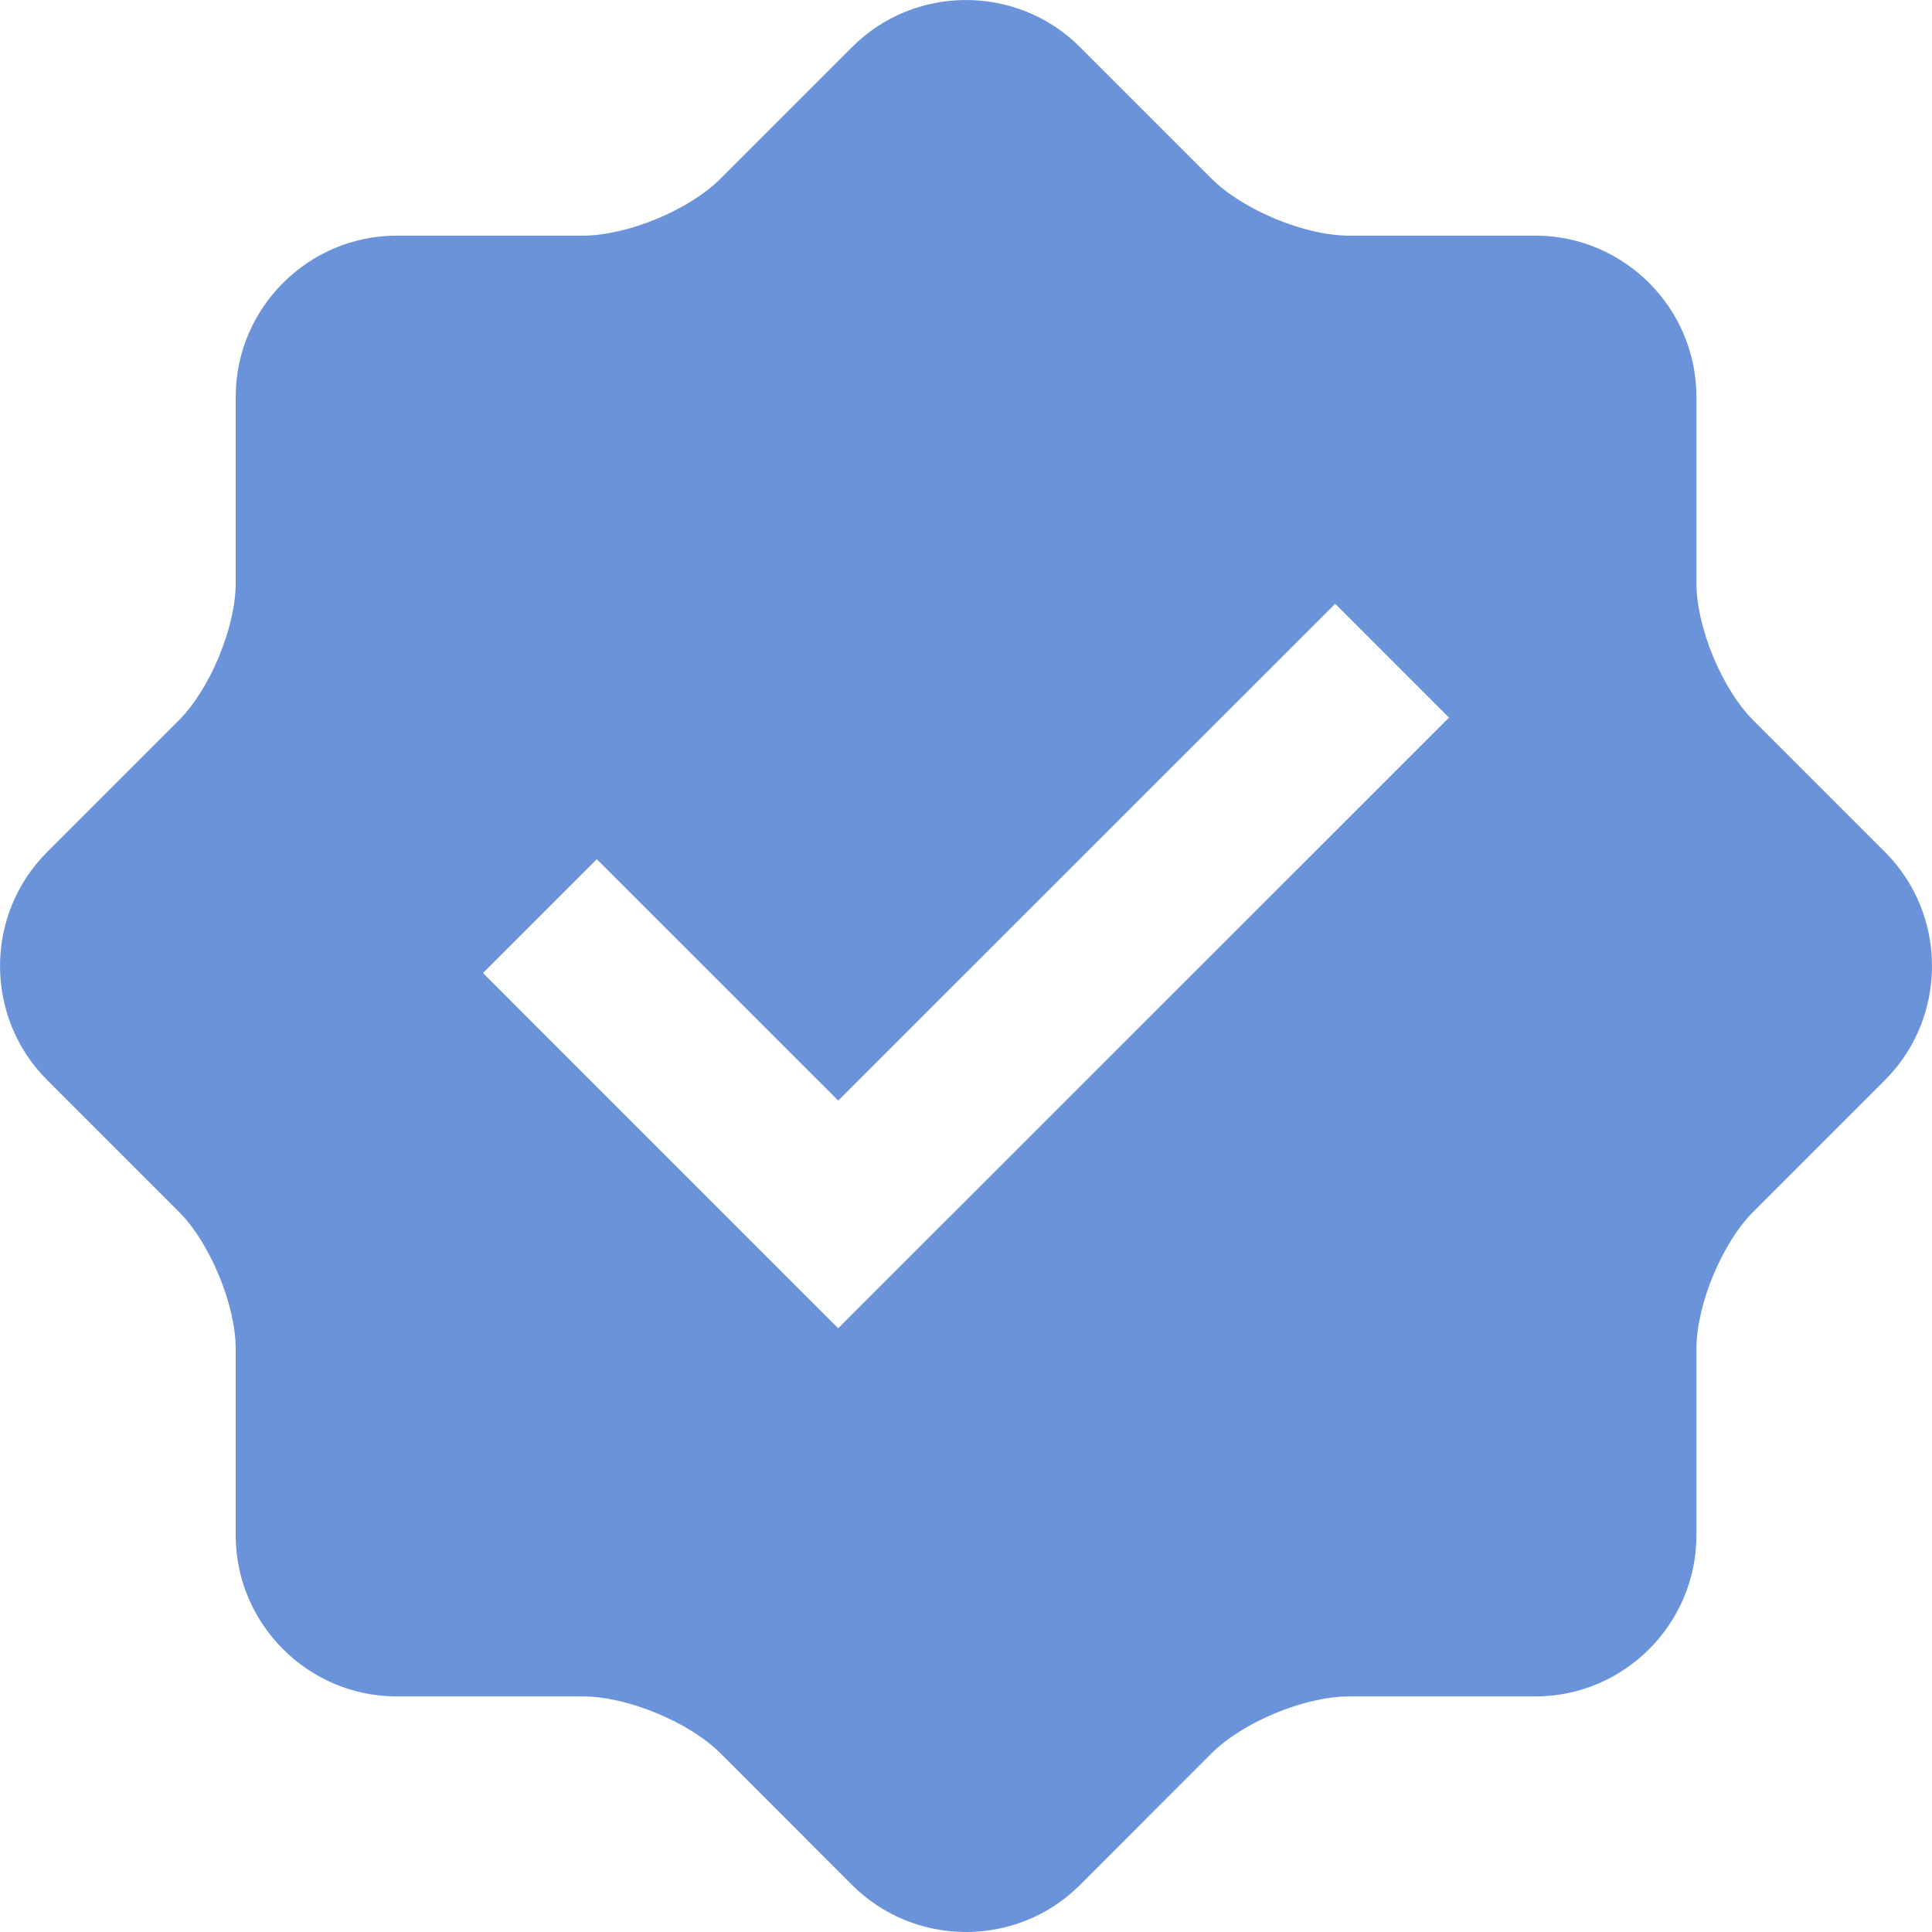 <svg width="32" height="32" viewBox="0 0 32 32" fill="none" xmlns="http://www.w3.org/2000/svg">
<g clip-path="url(#clip0_100_786)">
<path d="M31.223 14.114L29.041 11.932C28.523 11.414 28.098 10.391 28.098 9.657V6.571C28.098 5.103 26.899 3.903 25.431 3.903H22.344C21.611 3.903 20.586 3.477 20.068 2.96L17.886 0.778C16.849 -0.259 15.151 -0.259 14.115 0.778L11.932 2.961C11.414 3.479 10.388 3.903 9.656 3.903H6.57C5.104 3.903 3.904 5.103 3.904 6.571V9.657C3.904 10.388 3.479 11.415 2.961 11.932L0.779 14.114C-0.259 15.151 -0.259 16.849 0.779 17.887L2.961 20.069C3.48 20.587 3.904 21.614 3.904 22.345V25.431C3.904 26.898 5.104 28.098 6.57 28.098H9.657C10.39 28.098 11.415 28.523 11.933 29.04L14.115 31.223C15.152 32.259 16.849 32.259 17.886 31.223L20.068 29.04C20.586 28.522 21.611 28.098 22.344 28.098H25.431C26.899 28.098 28.098 26.898 28.098 25.431V22.345C28.098 21.611 28.523 20.587 29.041 20.069L31.223 17.887C32.259 16.849 32.259 15.151 31.223 14.114ZM13.883 22L8 16.116L9.885 14.231L13.884 18.229L22.115 10L24 11.886L13.883 22Z" fill="#6A93DA"/>
</g>
<defs>
<clipPath id="clip0_100_786">
<rect width="32" height="32" fill="white"/>
</clipPath>
</defs>
</svg>
